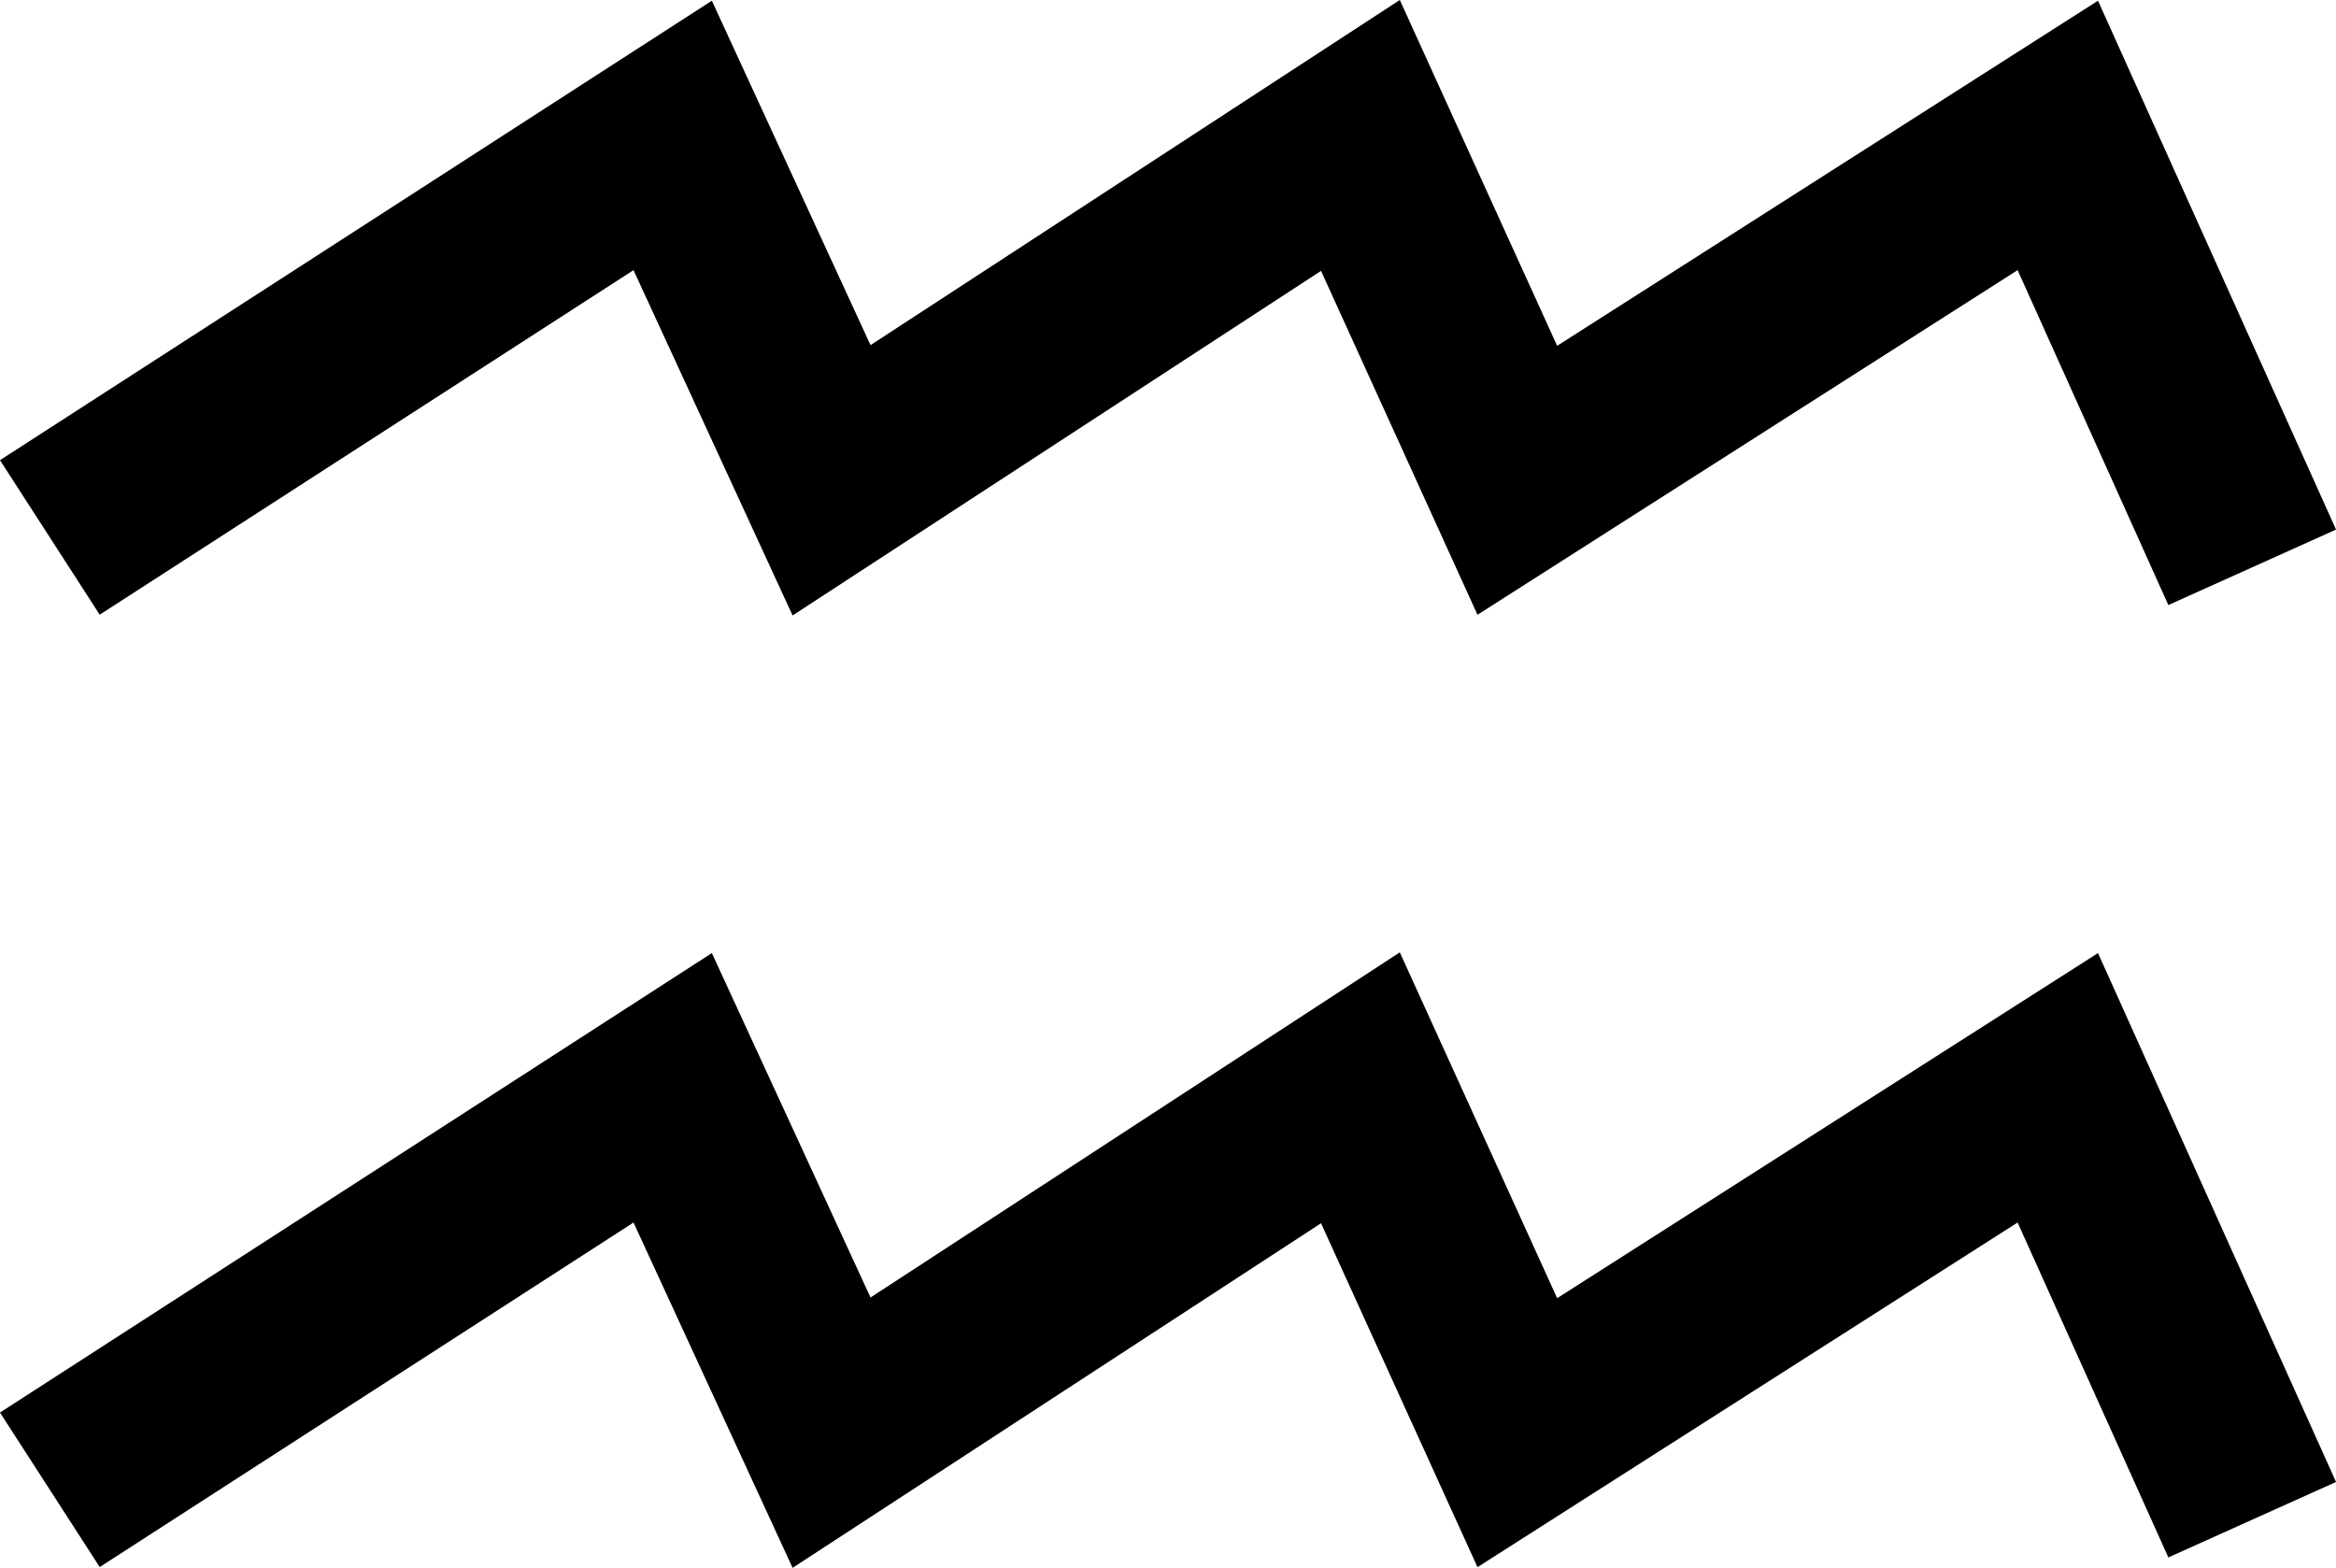 <?xml version="1.0" encoding="UTF-8"?>
<svg id="Aquarius" xmlns="http://www.w3.org/2000/svg" viewBox="0 0 355.7 238.72">
  <defs>
    <style>
      .cls-1 {
        fill: none;
        stroke: #000;
        stroke-miterlimit: 10;
        stroke-width: 28px;
      }
    </style>
  </defs>
  <polyline id="Path" class="cls-1" points="7.59 226.84 102.43 165.63 126.62 218.14 207.15 165.63 231.04 218.14 313.34 165.63 342.94 231.39"/>
  <polyline id="Path-2" data-name="Path" class="cls-1" points="7.59 81.83 102.43 20.62 126.62 73.13 207.15 20.62 231.04 73.13 313.34 20.62 342.94 86.38"/>
</svg>